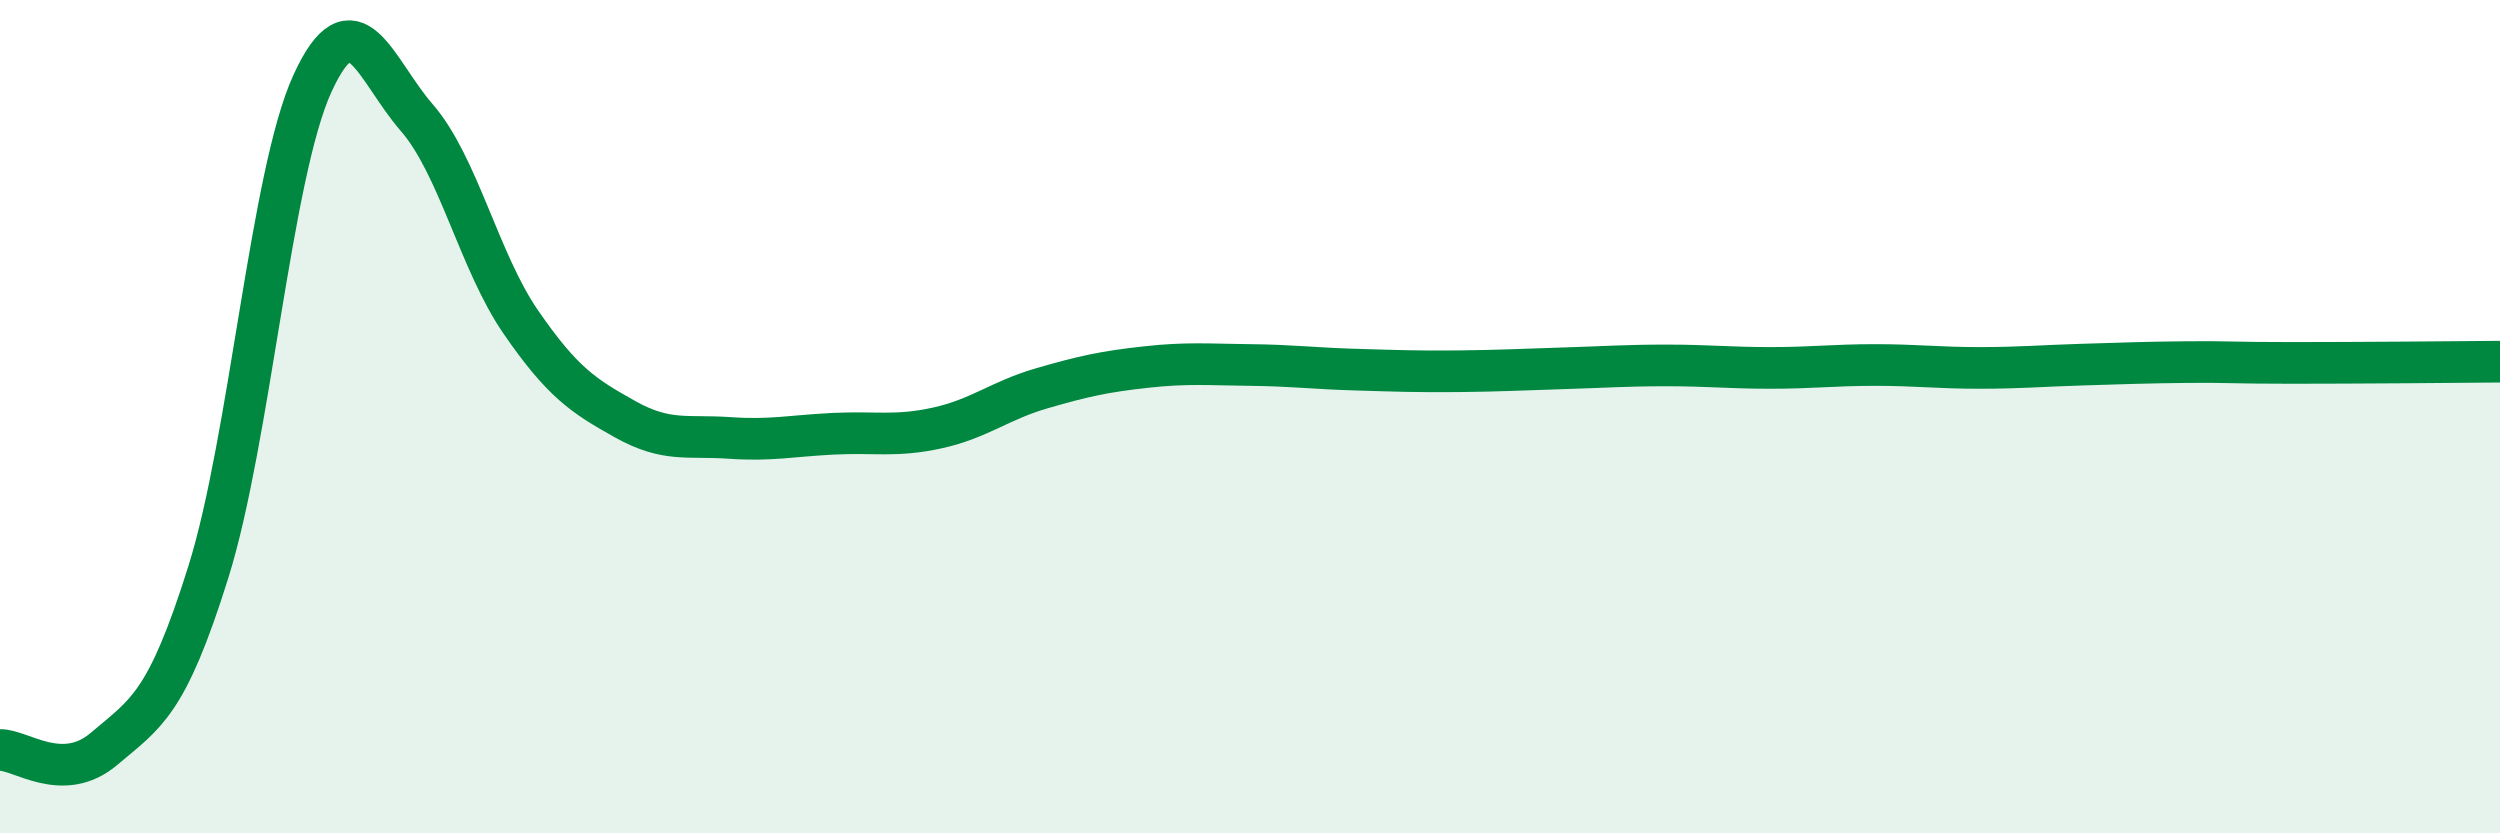 
    <svg width="60" height="20" viewBox="0 0 60 20" xmlns="http://www.w3.org/2000/svg">
      <path
        d="M 0,18 C 0.5,17.99 1.5,18.82 2.5,17.97 C 3.5,17.12 4,16.92 5,13.73 C 6,10.54 6.5,4.18 7.5,2 C 8.5,-0.18 9,1.67 10,2.82 C 11,3.97 11.5,6.28 12.5,7.73 C 13.5,9.18 14,9.5 15,10.06 C 16,10.62 16.5,10.44 17.5,10.51 C 18.5,10.58 19,10.46 20,10.41 C 21,10.36 21.5,10.49 22.5,10.27 C 23.5,10.05 24,9.61 25,9.32 C 26,9.03 26.5,8.92 27.5,8.81 C 28.5,8.7 29,8.75 30,8.76 C 31,8.77 31.5,8.84 32.5,8.87 C 33.5,8.9 34,8.92 35,8.91 C 36,8.9 36.5,8.87 37.5,8.84 C 38.5,8.81 39,8.77 40,8.77 C 41,8.77 41.5,8.83 42.5,8.83 C 43.5,8.83 44,8.76 45,8.76 C 46,8.76 46.5,8.83 47.5,8.83 C 48.5,8.83 49,8.78 50,8.75 C 51,8.72 51.5,8.7 52.5,8.69 C 53.5,8.68 53.5,8.71 55,8.71 C 56.5,8.71 59,8.69 60,8.68L60 20L0 20Z"
        fill="#008740"
        opacity="0.1"
        stroke-linecap="round"
        stroke-linejoin="round"
      />
      <path
        d="M 0,18 C 0.5,17.99 1.5,18.82 2.5,17.97 C 3.5,17.12 4,16.92 5,13.73 C 6,10.54 6.5,4.18 7.5,2 C 8.5,-0.18 9,1.67 10,2.82 C 11,3.97 11.5,6.28 12.5,7.73 C 13.5,9.18 14,9.5 15,10.06 C 16,10.62 16.5,10.44 17.5,10.51 C 18.5,10.58 19,10.46 20,10.41 C 21,10.36 21.5,10.49 22.5,10.27 C 23.5,10.05 24,9.61 25,9.32 C 26,9.03 26.5,8.92 27.5,8.81 C 28.5,8.7 29,8.75 30,8.76 C 31,8.77 31.5,8.84 32.5,8.87 C 33.5,8.9 34,8.92 35,8.91 C 36,8.9 36.5,8.87 37.5,8.84 C 38.5,8.81 39,8.77 40,8.77 C 41,8.77 41.5,8.83 42.5,8.83 C 43.5,8.83 44,8.76 45,8.76 C 46,8.76 46.5,8.83 47.5,8.83 C 48.5,8.83 49,8.78 50,8.75 C 51,8.72 51.5,8.7 52.5,8.69 C 53.5,8.68 53.5,8.71 55,8.71 C 56.5,8.71 59,8.69 60,8.68"
        stroke="#008740"
        stroke-width="1"
        fill="none"
        stroke-linecap="round"
        stroke-linejoin="round"
      />
    </svg>
  